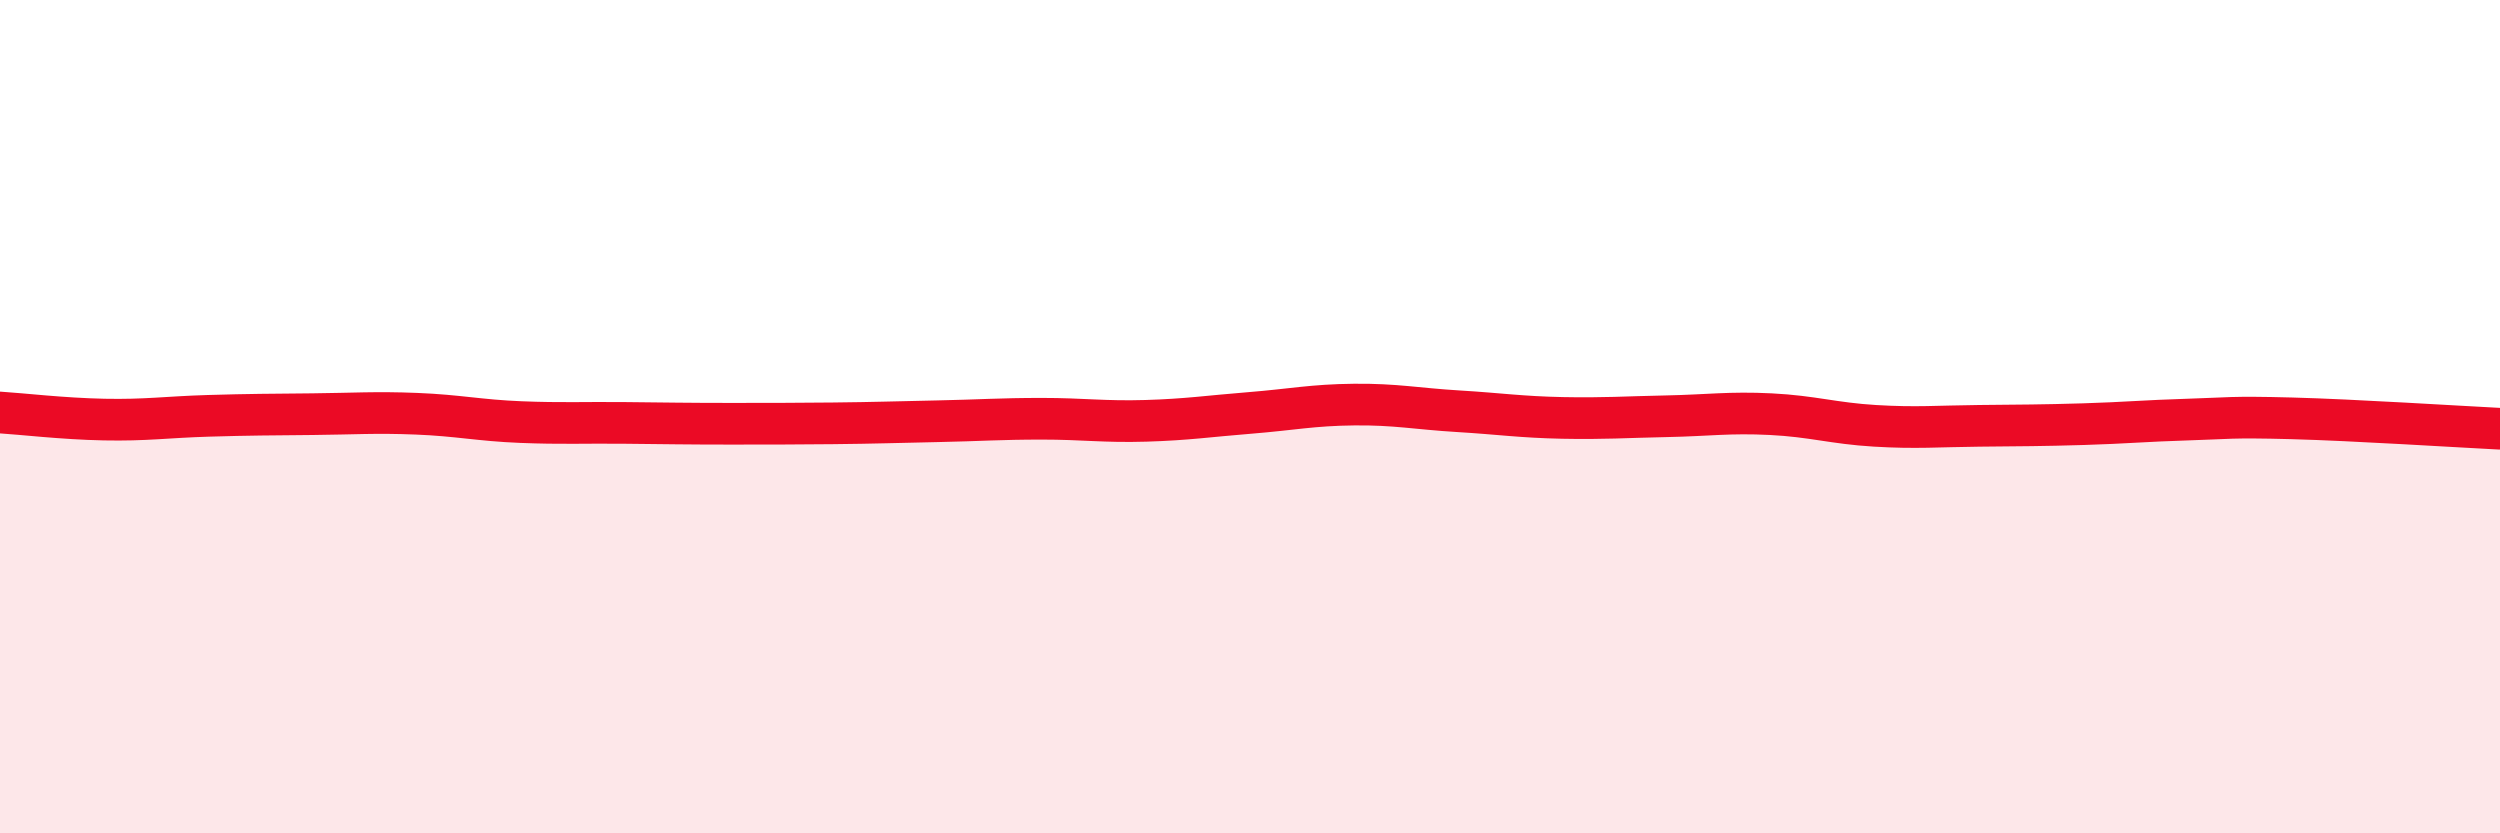 
    <svg width="60" height="20" viewBox="0 0 60 20" xmlns="http://www.w3.org/2000/svg">
      <path
        d="M 0,9.9 C 0.5,9.93 1.5,10.05 2.5,10.07 C 3.5,10.09 4,10.01 5,9.98 C 6,9.95 6.5,9.95 7.5,9.94 C 8.5,9.93 9,9.89 10,9.93 C 11,9.97 11.5,10.09 12.5,10.13 C 13.5,10.17 14,10.14 15,10.15 C 16,10.16 16.5,10.17 17.5,10.17 C 18.5,10.17 19,10.17 20,10.16 C 21,10.15 21.5,10.13 22.5,10.11 C 23.5,10.09 24,10.05 25,10.05 C 26,10.05 26.5,10.13 27.5,10.1 C 28.5,10.07 29,9.99 30,9.91 C 31,9.83 31.5,9.72 32.5,9.71 C 33.5,9.7 34,9.81 35,9.87 C 36,9.93 36.5,10.01 37.5,10.03 C 38.5,10.05 39,10.01 40,9.99 C 41,9.97 41.5,9.89 42.5,9.94 C 43.5,9.99 44,10.16 45,10.22 C 46,10.28 46.5,10.23 47.5,10.22 C 48.5,10.21 49,10.21 50,10.18 C 51,10.15 51.5,10.1 52.5,10.07 C 53.5,10.04 53.5,10 55,10.04 C 56.5,10.08 59,10.24 60,10.29L60 20L0 20Z"
        fill="#EB0A25"
        opacity="0.1"
        stroke-linecap="round"
        stroke-linejoin="round"
      />
      <path
        d="M 0,9.9 C 0.5,9.93 1.5,10.05 2.5,10.07 C 3.5,10.09 4,10.01 5,9.98 C 6,9.95 6.5,9.95 7.5,9.94 C 8.5,9.93 9,9.89 10,9.93 C 11,9.97 11.5,10.09 12.5,10.13 C 13.5,10.17 14,10.14 15,10.15 C 16,10.16 16.5,10.17 17.5,10.17 C 18.5,10.17 19,10.17 20,10.16 C 21,10.15 21.5,10.13 22.5,10.11 C 23.5,10.09 24,10.05 25,10.05 C 26,10.05 26.5,10.13 27.5,10.1 C 28.5,10.07 29,9.99 30,9.91 C 31,9.83 31.5,9.72 32.5,9.71 C 33.5,9.7 34,9.81 35,9.87 C 36,9.93 36.5,10.01 37.5,10.03 C 38.5,10.05 39,10.01 40,9.99 C 41,9.97 41.5,9.89 42.5,9.94 C 43.5,9.99 44,10.16 45,10.22 C 46,10.28 46.5,10.23 47.5,10.22 C 48.5,10.21 49,10.21 50,10.18 C 51,10.15 51.5,10.1 52.5,10.07 C 53.5,10.04 53.5,10 55,10.04 C 56.5,10.08 59,10.24 60,10.29"
        stroke="#EB0A25"
        stroke-width="1"
        fill="none"
        stroke-linecap="round"
        stroke-linejoin="round"
      />
    </svg>
  